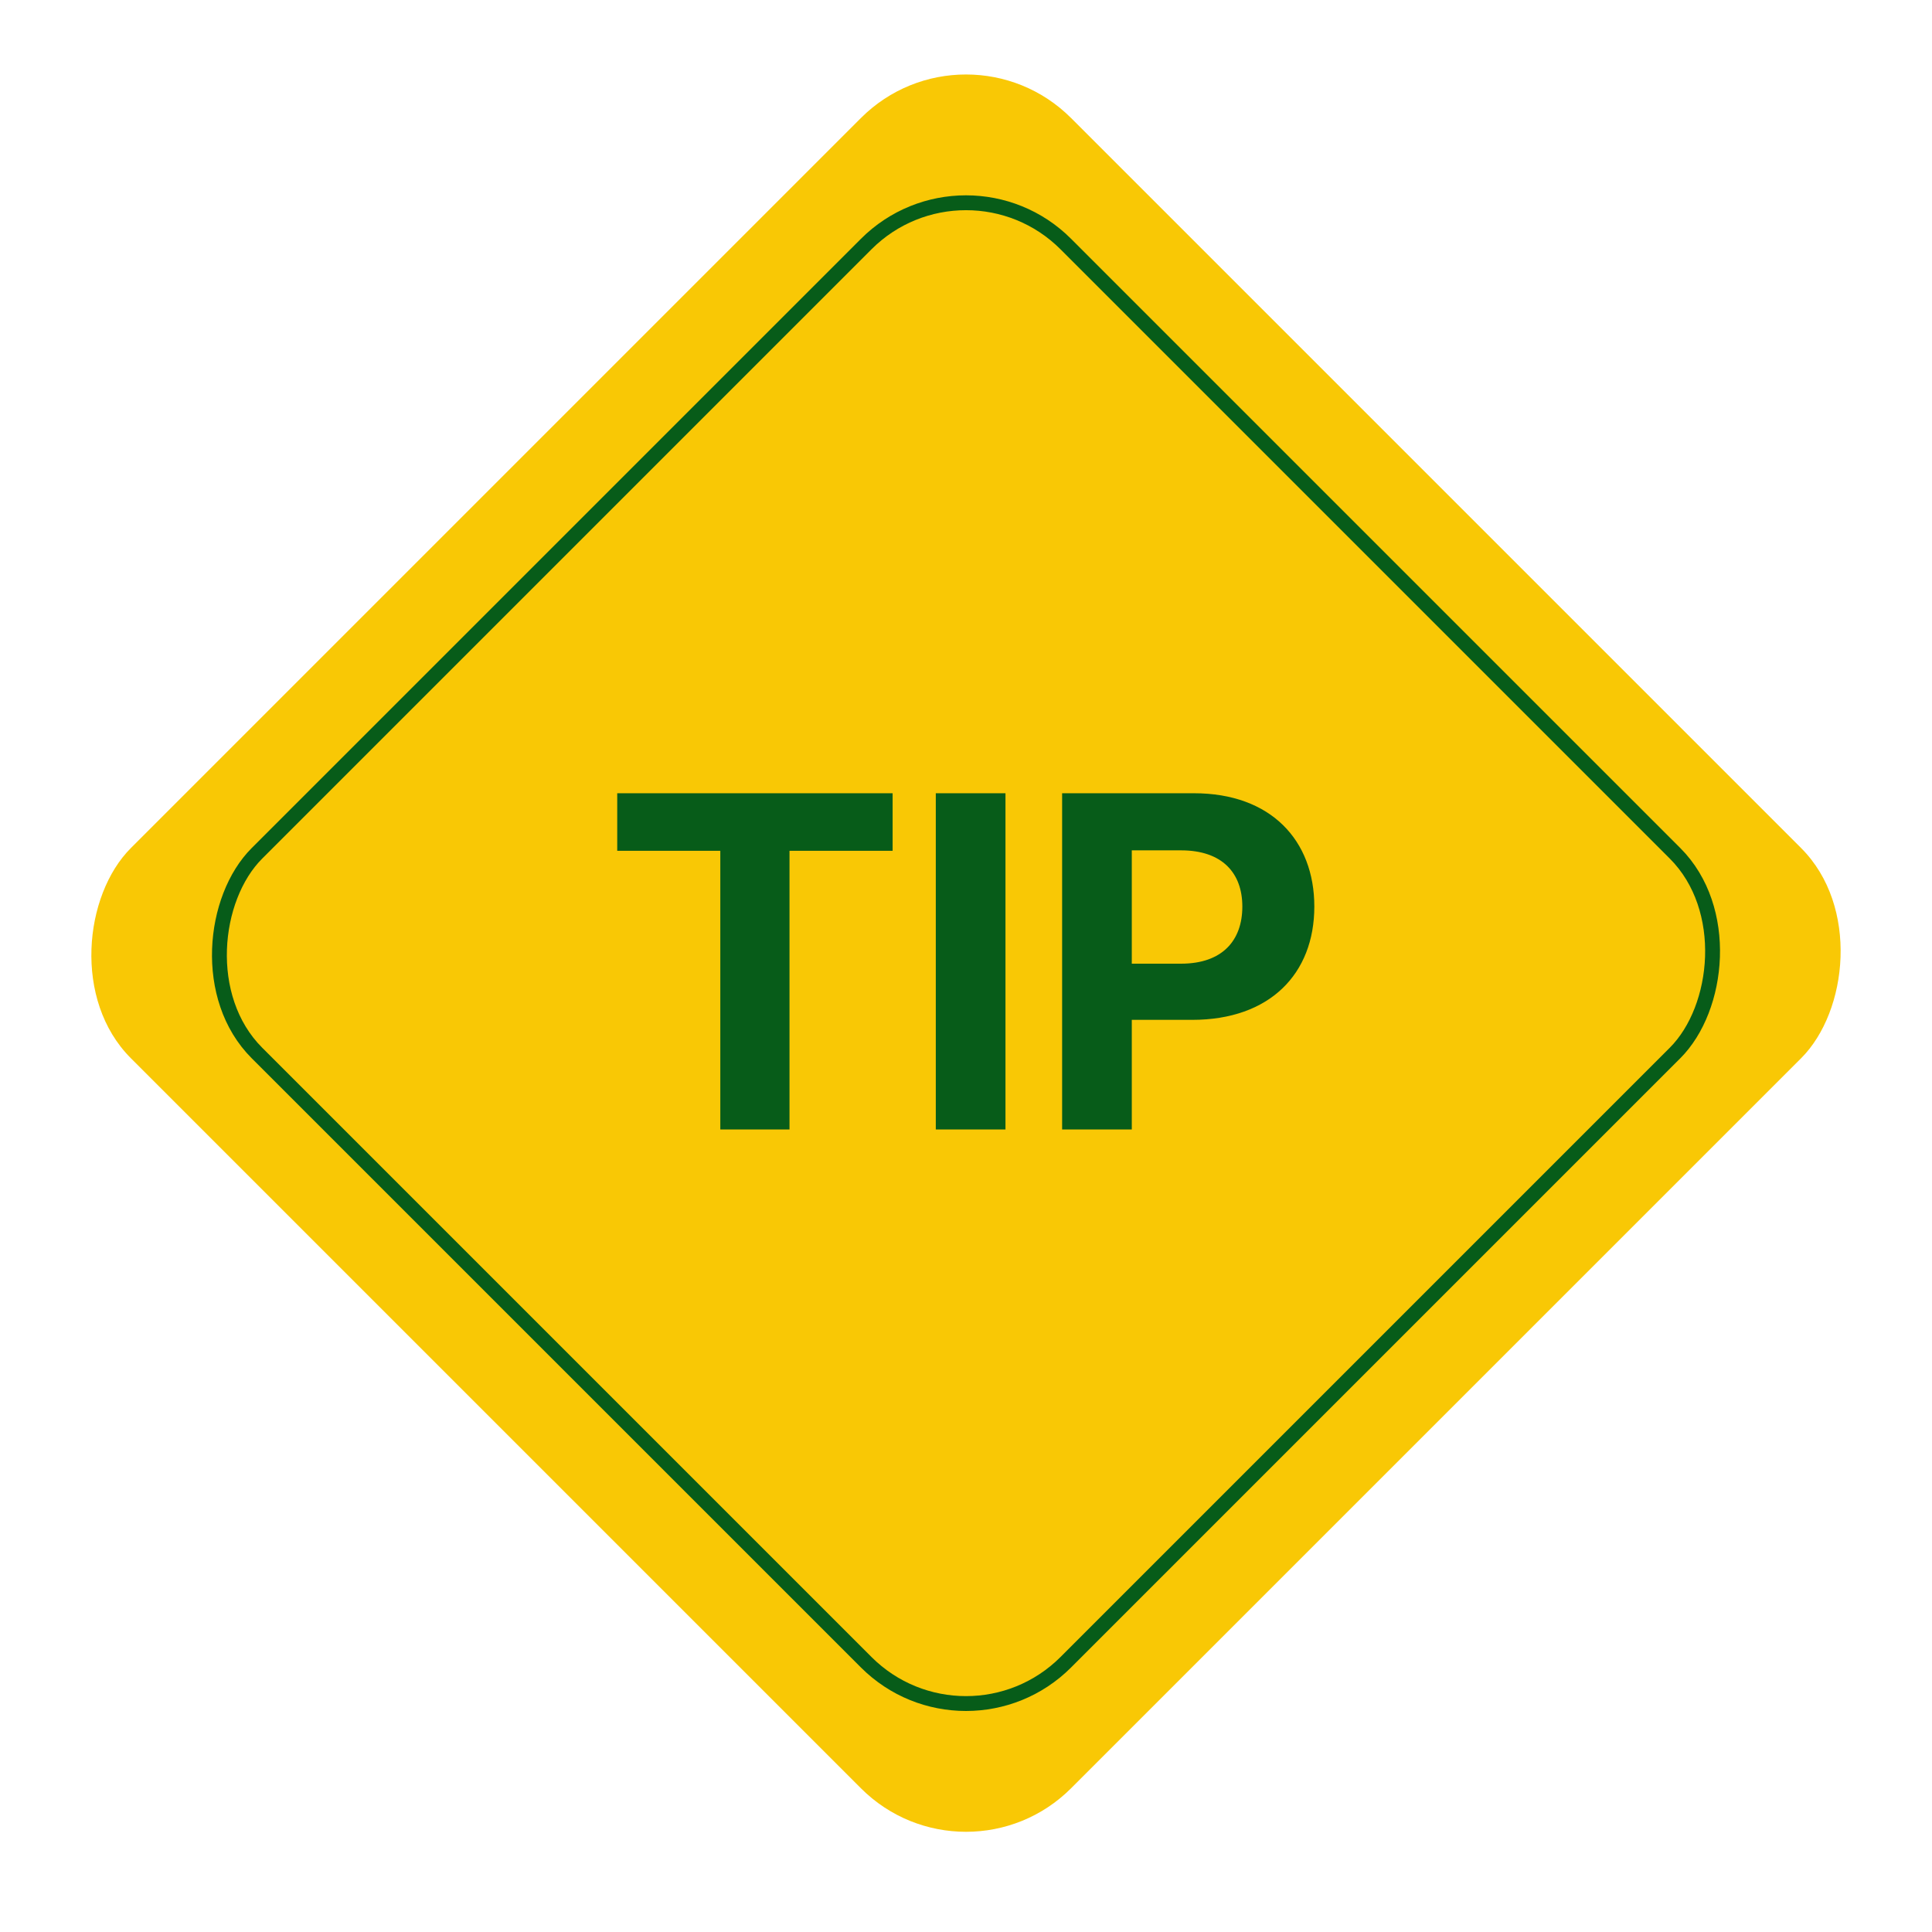 <svg width="65" height="65" viewBox="0 0 65 65" fill="none" xmlns="http://www.w3.org/2000/svg">
<rect x="32.5" y="0.435" width="44.735" height="44.735" rx="5" transform="rotate(45 32.5 0.435)" fill="#F9C805"/>
<rect x="32.5" y="4.854" width="38.486" height="38.486" rx="4.75" transform="rotate(45 32.5 4.854)" fill="#F9C805" stroke="#075C19" stroke-width="0.5"/>
<path d="M20.766 28.625V26.688H30.031V28.625H26.562V38H24.234V28.625H20.766ZM33.828 26.688V38H31.484V26.688H33.828ZM35.734 38V26.688H40.172C42.75 26.688 44.219 28.266 44.219 30.5C44.219 32.766 42.719 34.312 40.109 34.312H38.078V38H35.734ZM38.078 32.422H39.734C41.125 32.422 41.797 31.641 41.797 30.5C41.797 29.375 41.125 28.609 39.734 28.609H38.078V32.422Z" fill="#075C19"/>
</svg>
